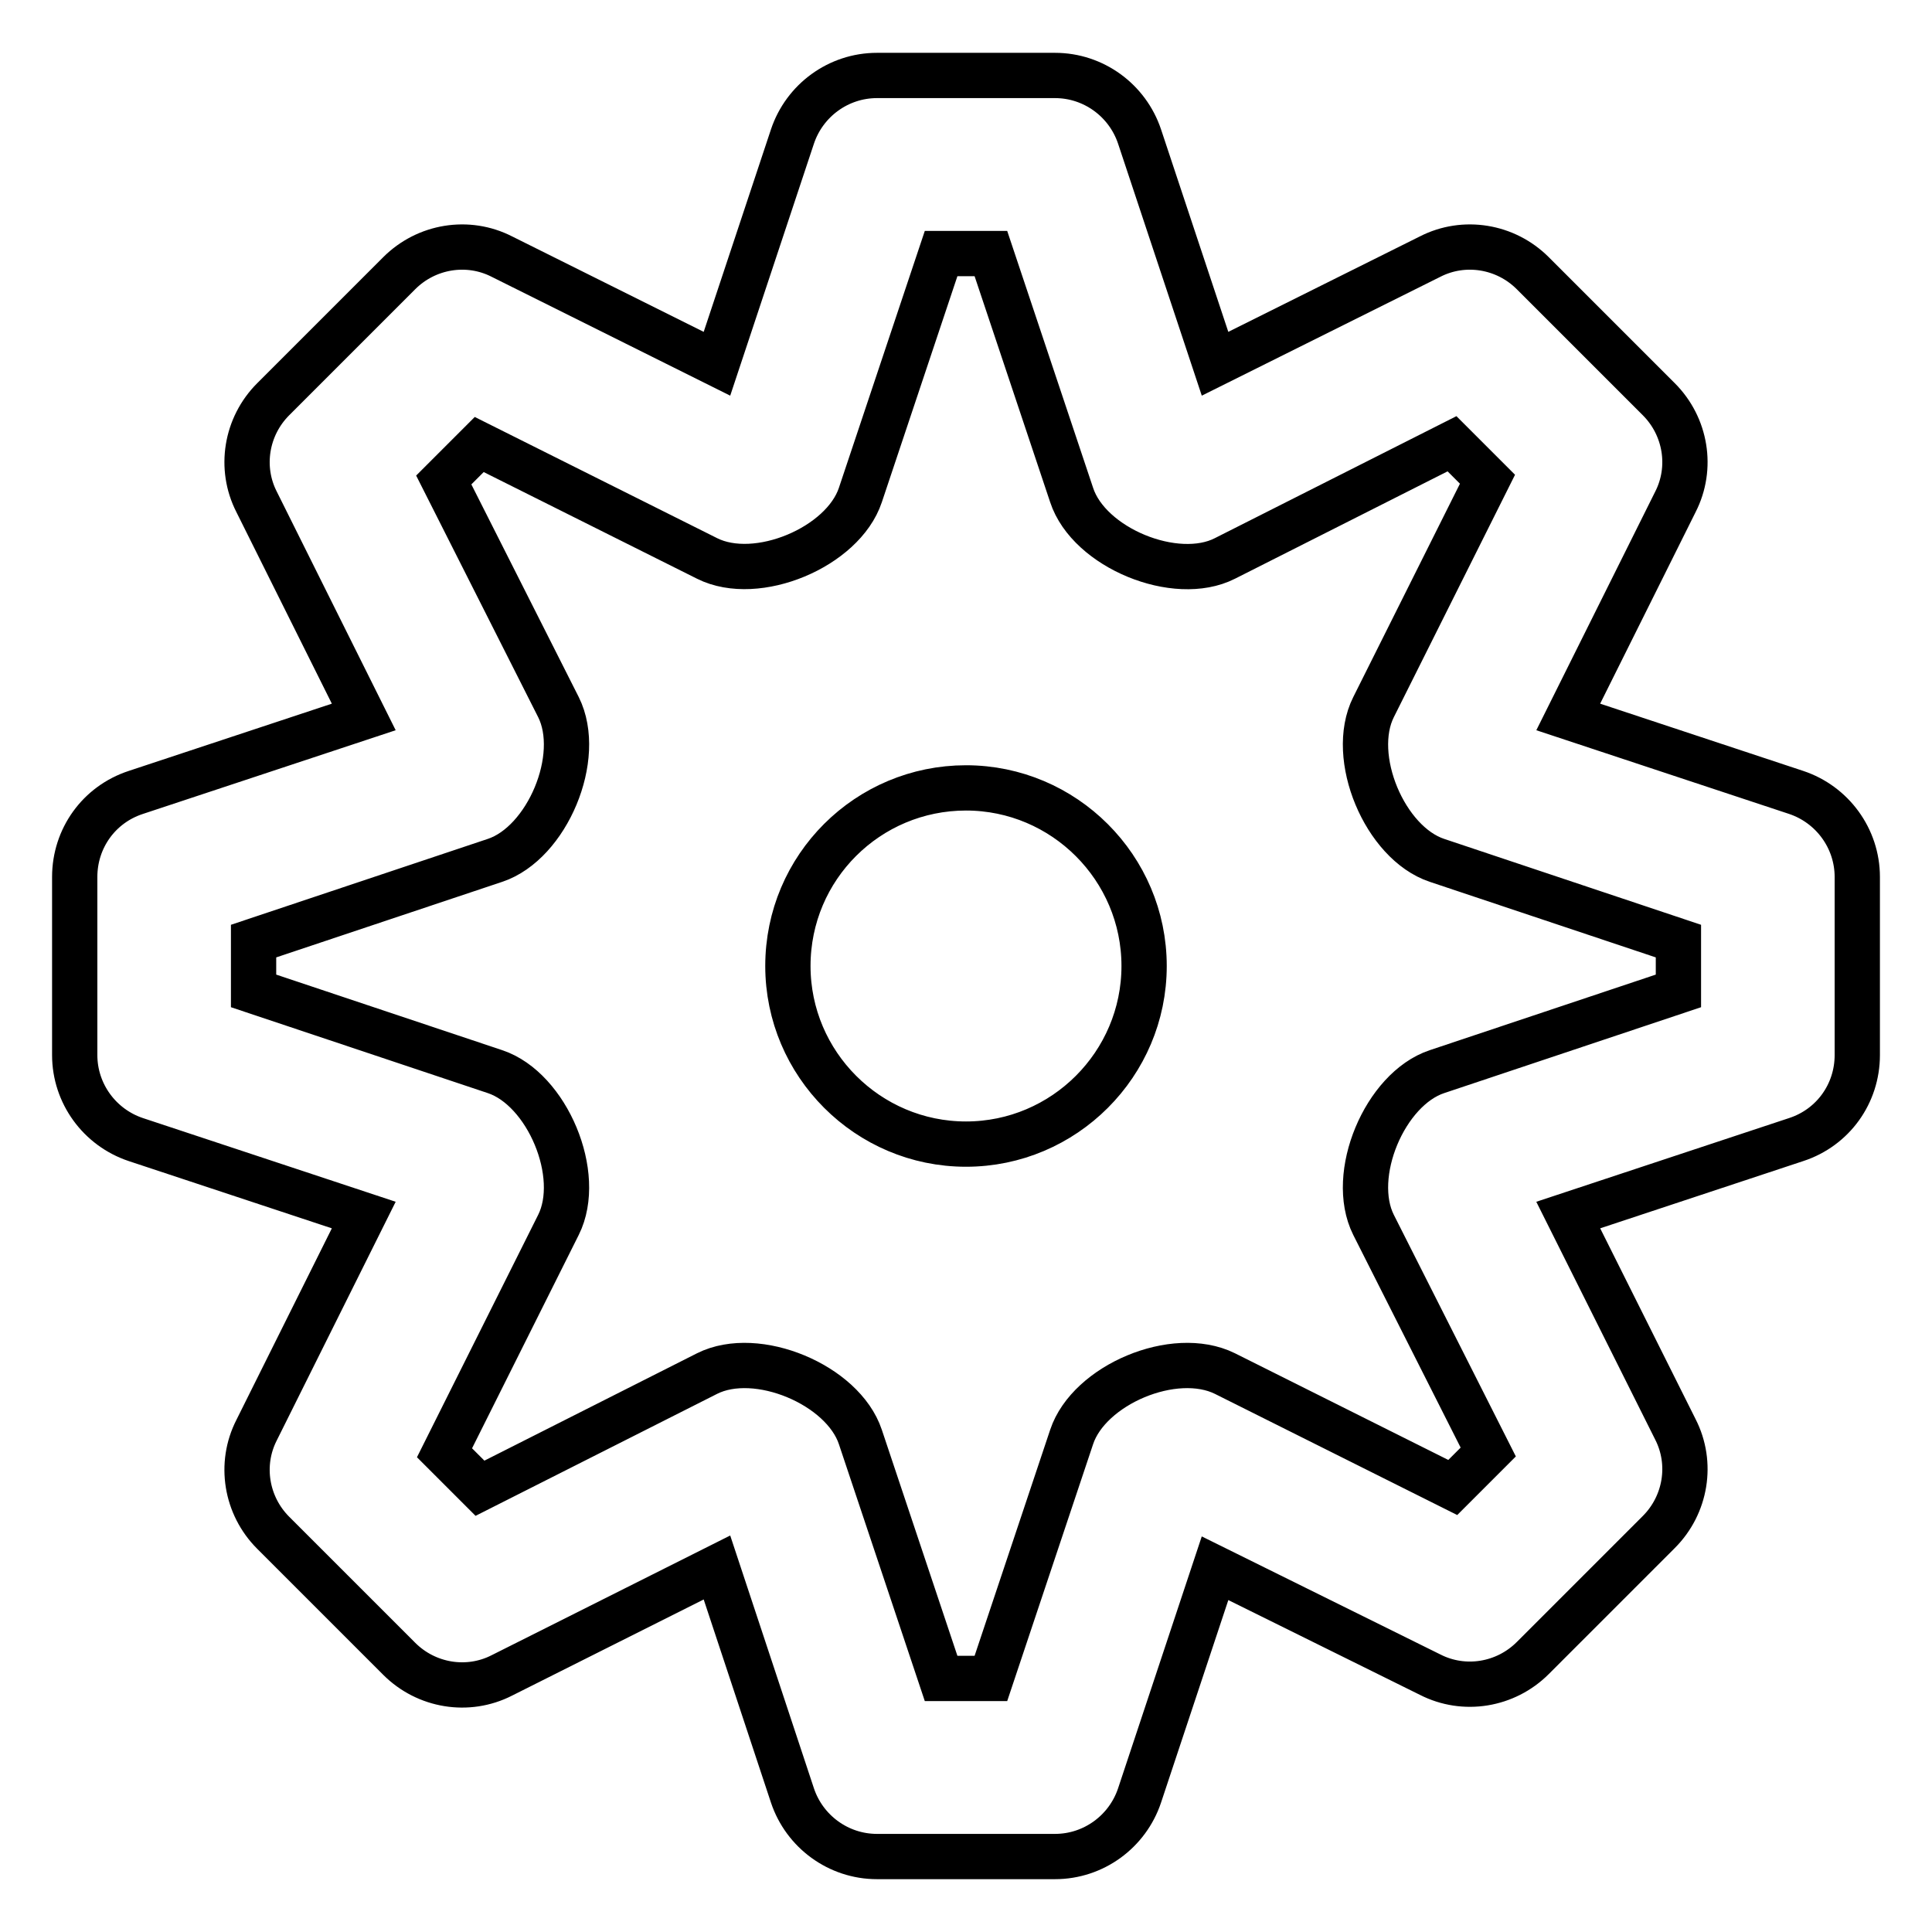 <?xml version="1.0" encoding="utf-8"?>
<!-- Svg Vector Icons : http://www.onlinewebfonts.com/icon -->
<!DOCTYPE svg PUBLIC "-//W3C//DTD SVG 1.1//EN" "http://www.w3.org/Graphics/SVG/1.1/DTD/svg11.dtd">
<svg version="1.1" xmlns="http://www.w3.org/2000/svg" xmlns:xlink="http://www.w3.org/1999/xlink" x="0px" y="0px" viewBox="0 0 256 256" enable-background="new 0 0 256 256" xml:space="preserve">
<g> <path stroke-width="6" fill-opacity="0" stroke="#000000"  d="M139.8,246h-23.6c-5.1,0-9.6-3.3-11.2-8.1l-10-30.2L66.5,222c-4.5,2.3-10,1.4-13.6-2.2l-16.7-16.7 c-3.6-3.6-4.5-9.1-2.2-13.6L48.2,161l-30.2-10c-4.8-1.6-8.1-6.1-8.1-11.2v-23.6c0-5.1,3.2-9.6,8.1-11.2l30.2-10L34,66.5 c-2.3-4.5-1.4-10,2.2-13.6l16.7-16.7c3.6-3.6,9.1-4.5,13.6-2.2L95,48.2L105,18.1c1.6-4.8,6.1-8.1,11.2-8.1h23.6 c5.1,0,9.6,3.3,11.2,8.1L161,48.2L189.5,34c4.5-2.3,10-1.4,13.6,2.2l16.7,16.7c3.6,3.6,4.5,9.1,2.2,13.6L207.8,95l30.2,10 c4.8,1.6,8.1,6.1,8.1,11.2v23.6c0,5.1-3.2,9.6-8.1,11.2l-30.2,10l14.2,28.4c2.3,4.5,1.4,10-2.2,13.6l-16.7,16.7 c-3.6,3.6-9.1,4.5-13.6,2.2L161,207.8L151,237.9C149.4,242.7,144.9,246,139.8,246z M124.7,222.4h6.6l10.7-32 c2.3-6.9,13.6-11.7,20.3-8.4l30.2,15.1l4.7-4.7L182,162.3c-3.3-6.6,1.5-18,8.4-20.3l32-10.7v-6.6l-32-10.7 c-6.9-2.3-11.7-13.7-8.4-20.3l15.1-30.2l-4.7-4.7L162.3,74c-6.5,3.3-18-1.4-20.3-8.4l-10.7-32h-6.6l-10.7,32 c-2.3,6.9-13.7,11.7-20.3,8.4L63.5,58.9l-4.7,4.7L74,93.7c3.3,6.6-1.5,18-8.4,20.3l-32,10.7v6.6l32,10.7 c6.9,2.3,11.7,13.7,8.4,20.3l-15.1,30.2l4.7,4.7L93.7,182c6.6-3.3,18,1.5,20.3,8.4L124.7,222.4z M104.4,128 c0,13,10.6,23.6,23.6,23.6s23.6-10.6,23.6-23.6c0-13-10.6-23.6-23.6-23.6C115,104.4,104.4,114.9,104.4,128 C104.4,128,104.4,128,104.4,128z"/></g>
</svg>